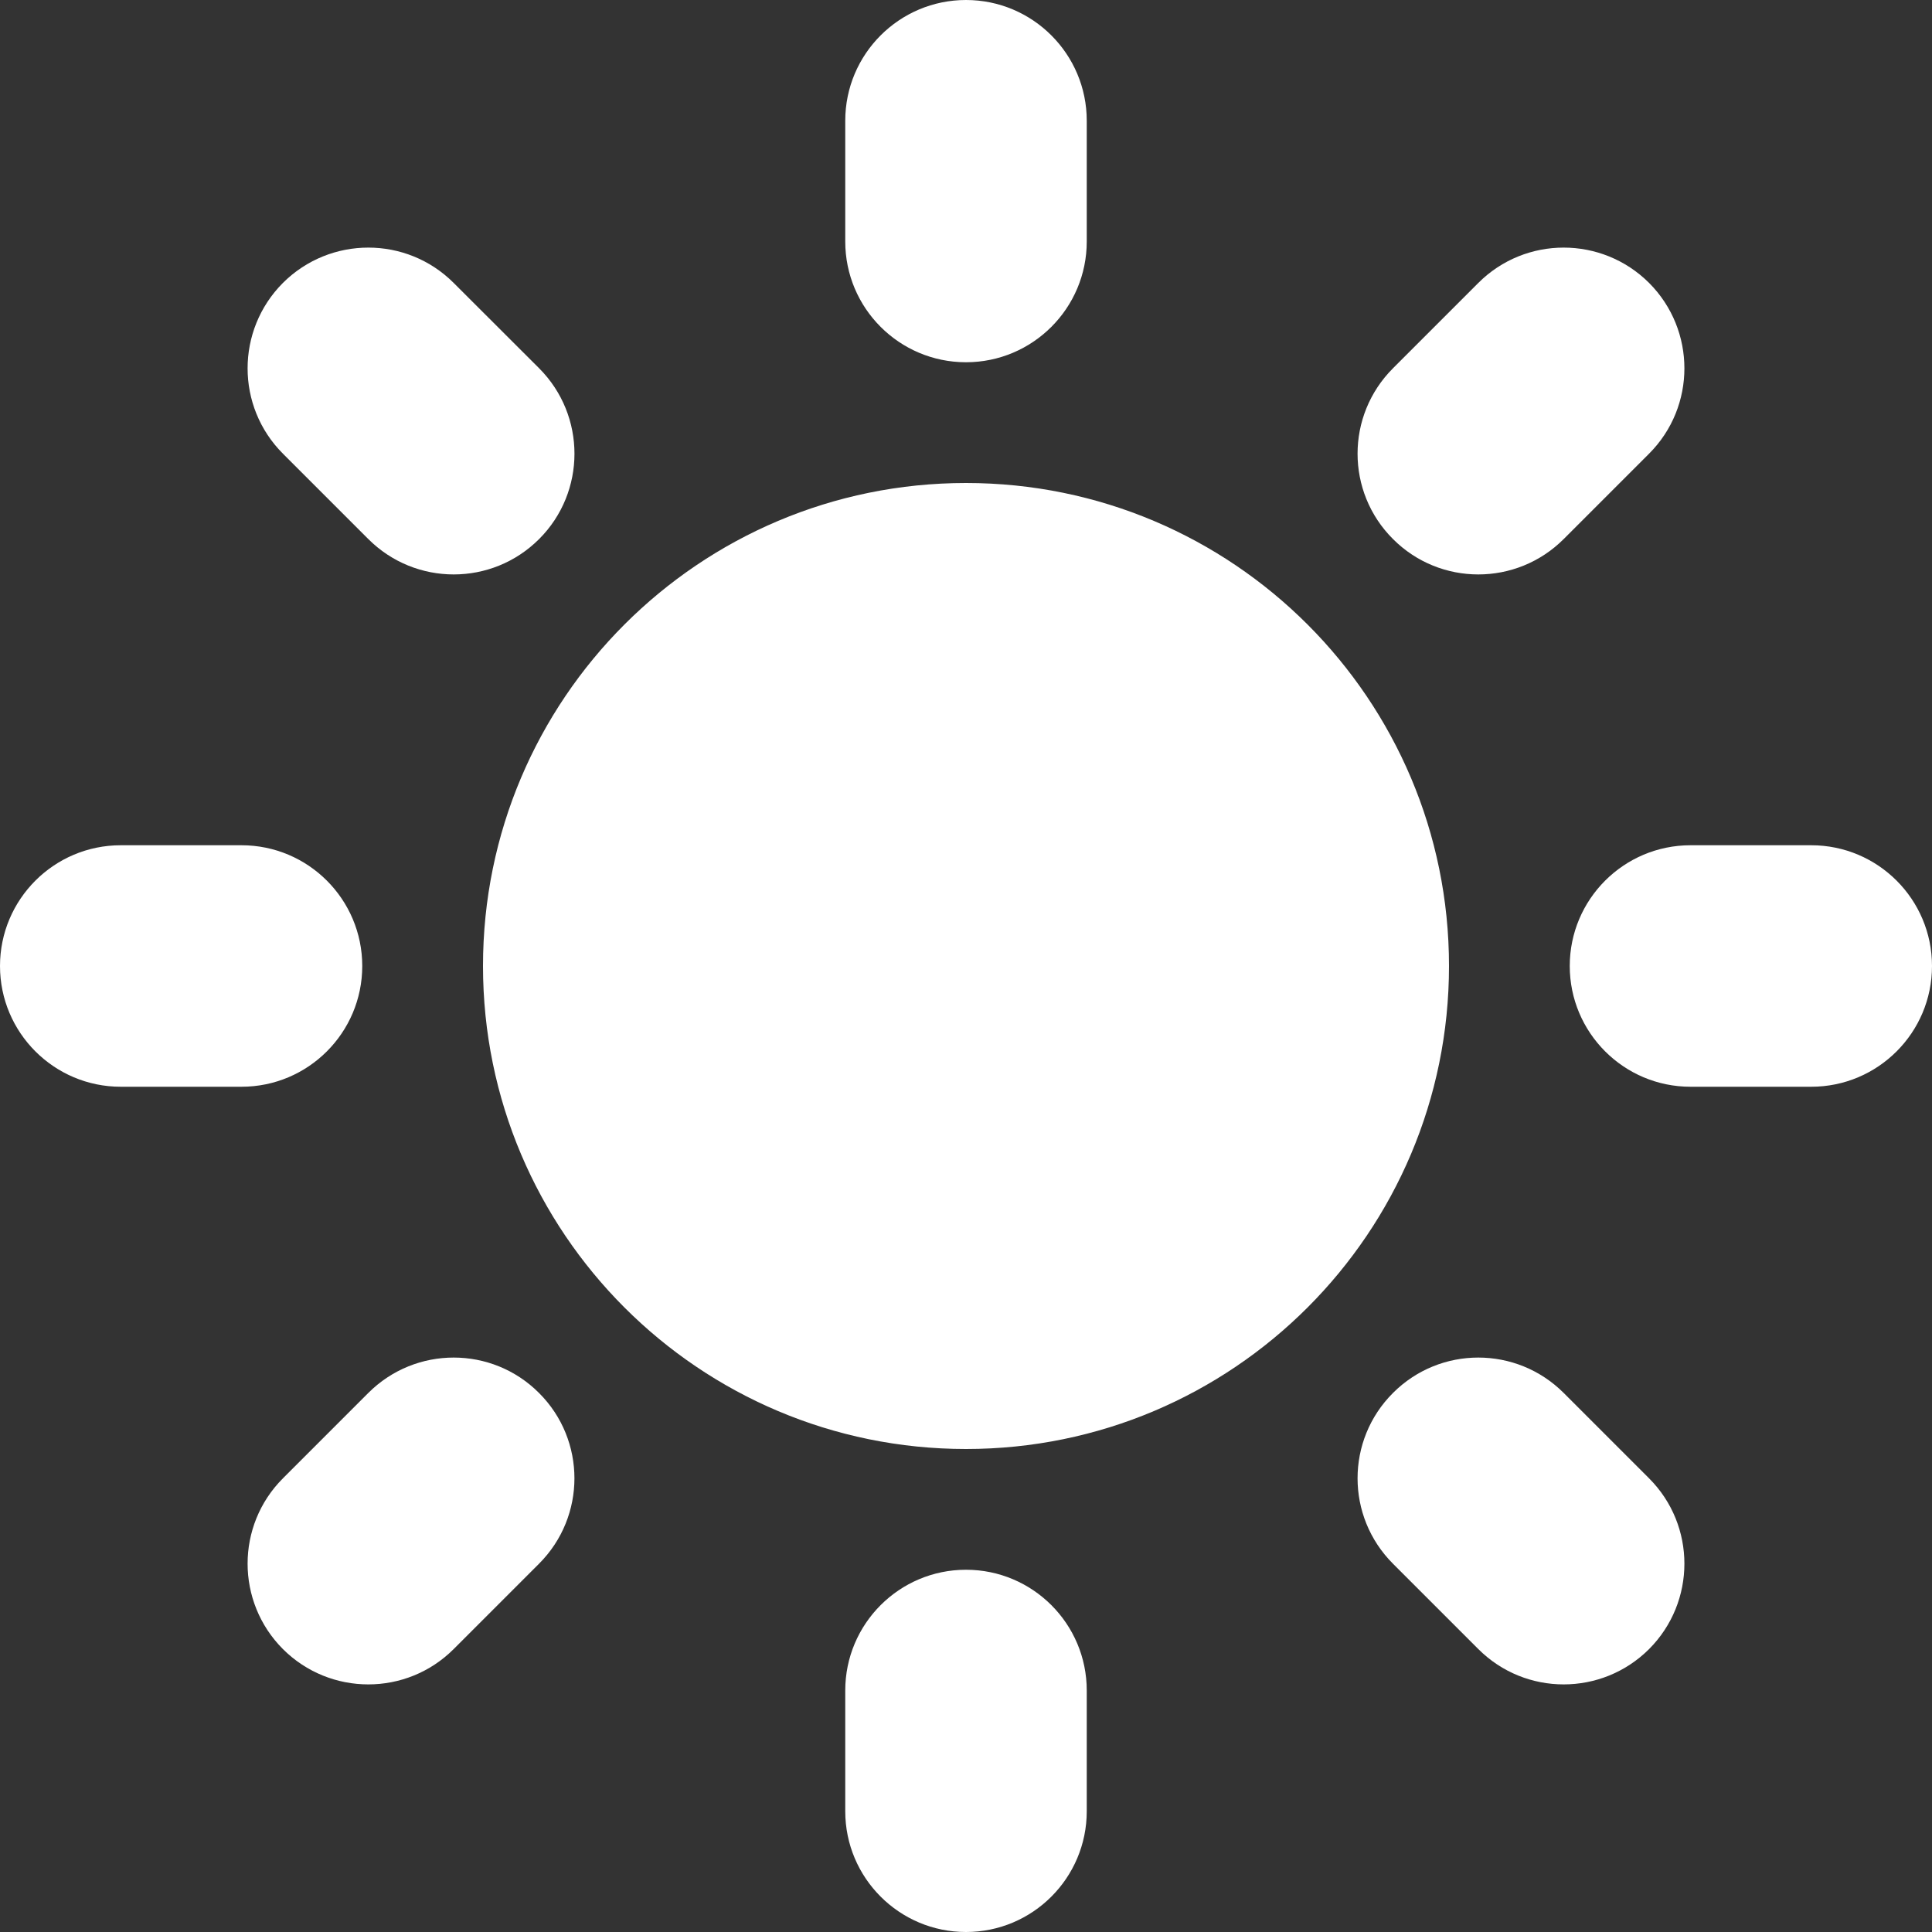 <?xml version="1.0" encoding="UTF-8"?>
<svg width="16px" height="16px" viewBox="0 0 16 16" version="1.1" xmlns="http://www.w3.org/2000/svg" xmlns:xlink="http://www.w3.org/1999/xlink">
    <rect x="0" y="0" width="16" height="16" fill="#333333" stroke="none"/>
    <title>FD2369B4-9892-4F88-A130-C576A73FE777</title>
    <g id="desktop" stroke="none" stroke-width="1" fill="none" fill-rule="evenodd">
        <g id="home_dark" transform="translate(-1142, -28)" fill="#FFFFFF">
            <g id="Group-10" transform="translate(1142, 26)">
                <path d="M8,2 C8.552,2 9,2.448 9,3 L9,4 C9,4.552 8.552,5 8,5 C7.448,5 7,4.552 7,4 L7,3 C7,2.448 7.448,2 8,2 Z M12,10 C12,12.209 10.209,14 8,14 C5.791,14 4,12.209 4,10 C4,7.791 5.791,6 8,6 C10.209,6 12,7.791 12,10 Z M11.536,14.95 L12.243,15.657 C12.633,16.047 13.266,16.047 13.657,15.657 C14.047,15.266 14.047,14.633 13.657,14.243 L12.95,13.536 C12.559,13.145 11.926,13.145 11.536,13.536 C11.145,13.926 11.145,14.559 11.536,14.95 Z M13.657,4.343 C14.047,4.734 14.047,5.367 13.657,5.757 L12.95,6.464 C12.559,6.855 11.926,6.855 11.536,6.464 C11.145,6.074 11.145,5.441 11.536,5.05 L12.243,4.343 C12.633,3.953 13.266,3.953 13.657,4.343 Z M15,11 C15.552,11 16,10.552 16,10 C16,9.448 15.552,9 15,9 L14,9 C13.448,9 13,9.448 13,10 C13,10.552 13.448,11 14,11 L15,11 Z M8,15 C8.552,15 9,15.448 9,16 L9,17 C9,17.552 8.552,18 8,18 C7.448,18 7,17.552 7,17 L7,16 C7,15.448 7.448,15 8,15 Z M3.05,6.464 C3.441,6.855 4.074,6.855 4.465,6.464 C4.855,6.074 4.855,5.441 4.465,5.05 L3.757,4.343 C3.367,3.953 2.734,3.953 2.343,4.343 C1.953,4.734 1.953,5.367 2.343,5.757 L3.05,6.464 Z M4.464,14.95 L3.757,15.657 C3.367,16.047 2.734,16.047 2.343,15.657 C1.953,15.266 1.953,14.633 2.343,14.243 L3.05,13.536 C3.441,13.145 4.074,13.145 4.464,13.536 C4.855,13.926 4.855,14.559 4.464,14.95 Z M2,11 C2.552,11 3,10.552 3,10 C3,9.448 2.552,9 2,9 L1,9 C0.448,9 0,9.448 0,10 C0,10.552 0.448,11 1,11 L2,11 Z" id="sun"></path>
            </g>
        </g>
    </g>
</svg>